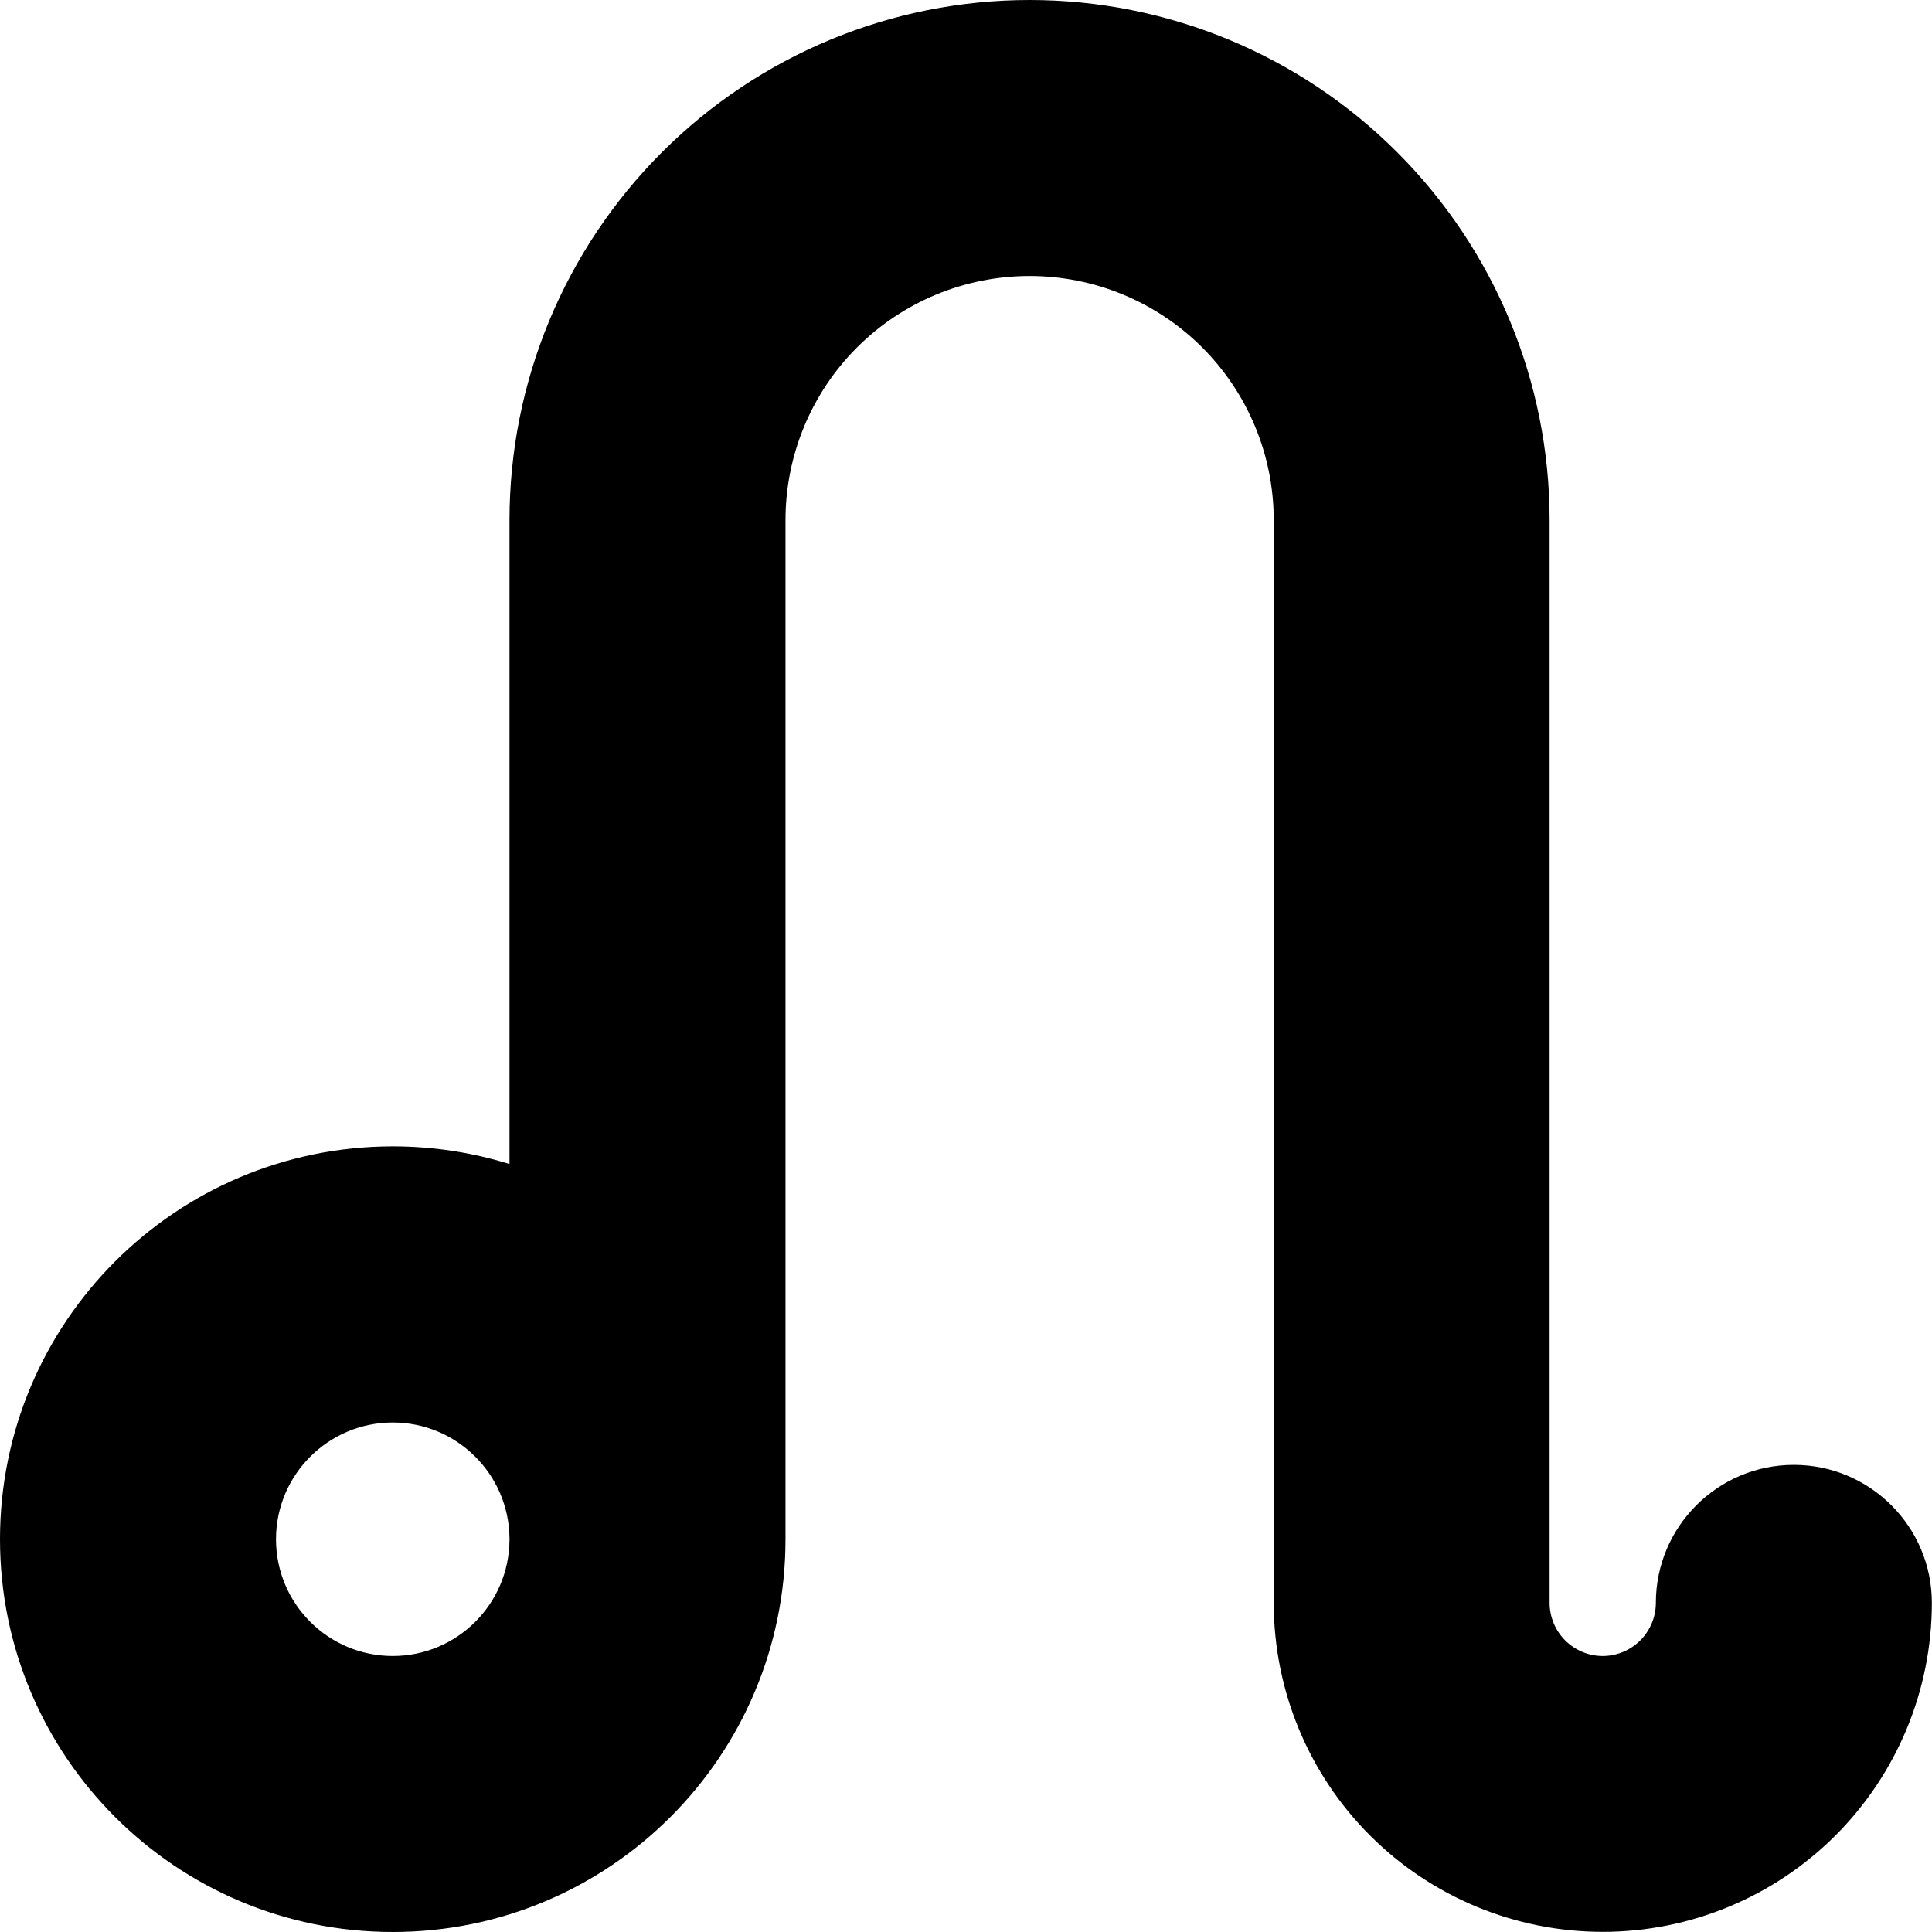 <svg xmlns="http://www.w3.org/2000/svg" fill="none" viewBox="0 0 14 14" id="Zodiac-3--Streamline-Core"><desc>Zodiac 3 Streamline Icon: https://streamlinehq.com</desc><g id="zodiac-3--sign-astrology-stars-space-leo"><path id="Union" fill="#000000" fill-rule="evenodd" d="M7.461 0c-1 0 -1.958 0.397 -2.665 1.104 -0.707 0.707 -1.104 1.666 -1.104 2.665v4.666c-0.267 -0.083 -0.551 -0.128 -0.846 -0.128C1.274 8.308 0 9.582 0 11.154 0 12.726 1.274 14 2.846 14c1.572 0 2.846 -1.274 2.846 -2.846 0 -0.005 -0 -0.011 -0 -0.016V3.769c0 -0.469 0.186 -0.919 0.518 -1.251C6.542 2.186 6.992 2 7.461 2c0.469 0 0.919 0.186 1.251 0.518 0.332 0.332 0.518 0.782 0.518 1.251v7.846c0 0.632 0.251 1.239 0.698 1.686 0.447 0.447 1.054 0.698 1.686 0.698 0.632 0 1.239 -0.251 1.686 -0.698 0.447 -0.447 0.699 -1.054 0.699 -1.686 0 -0.552 -0.448 -1 -1 -1 -0.552 0 -1 0.448 -1 1 0 0.102 -0.041 0.2 -0.113 0.272 -0.072 0.072 -0.17 0.113 -0.272 0.113 -0.102 0 -0.2 -0.041 -0.272 -0.113 -0.072 -0.072 -0.113 -0.17 -0.113 -0.272V3.769c0 -1 -0.397 -1.958 -1.104 -2.665C9.42 0.397 8.461 0 7.461 0ZM3.692 11.145v0.009c0 0.002 0 0.005 0 0.007 -0.004 0.464 -0.381 0.839 -0.846 0.839C2.379 12 2 11.621 2 11.154c0 -0.467 0.379 -0.846 0.846 -0.846 0.464 0 0.841 0.374 0.846 0.837Z" clip-rule="evenodd" stroke-width="1"></path></g></svg>